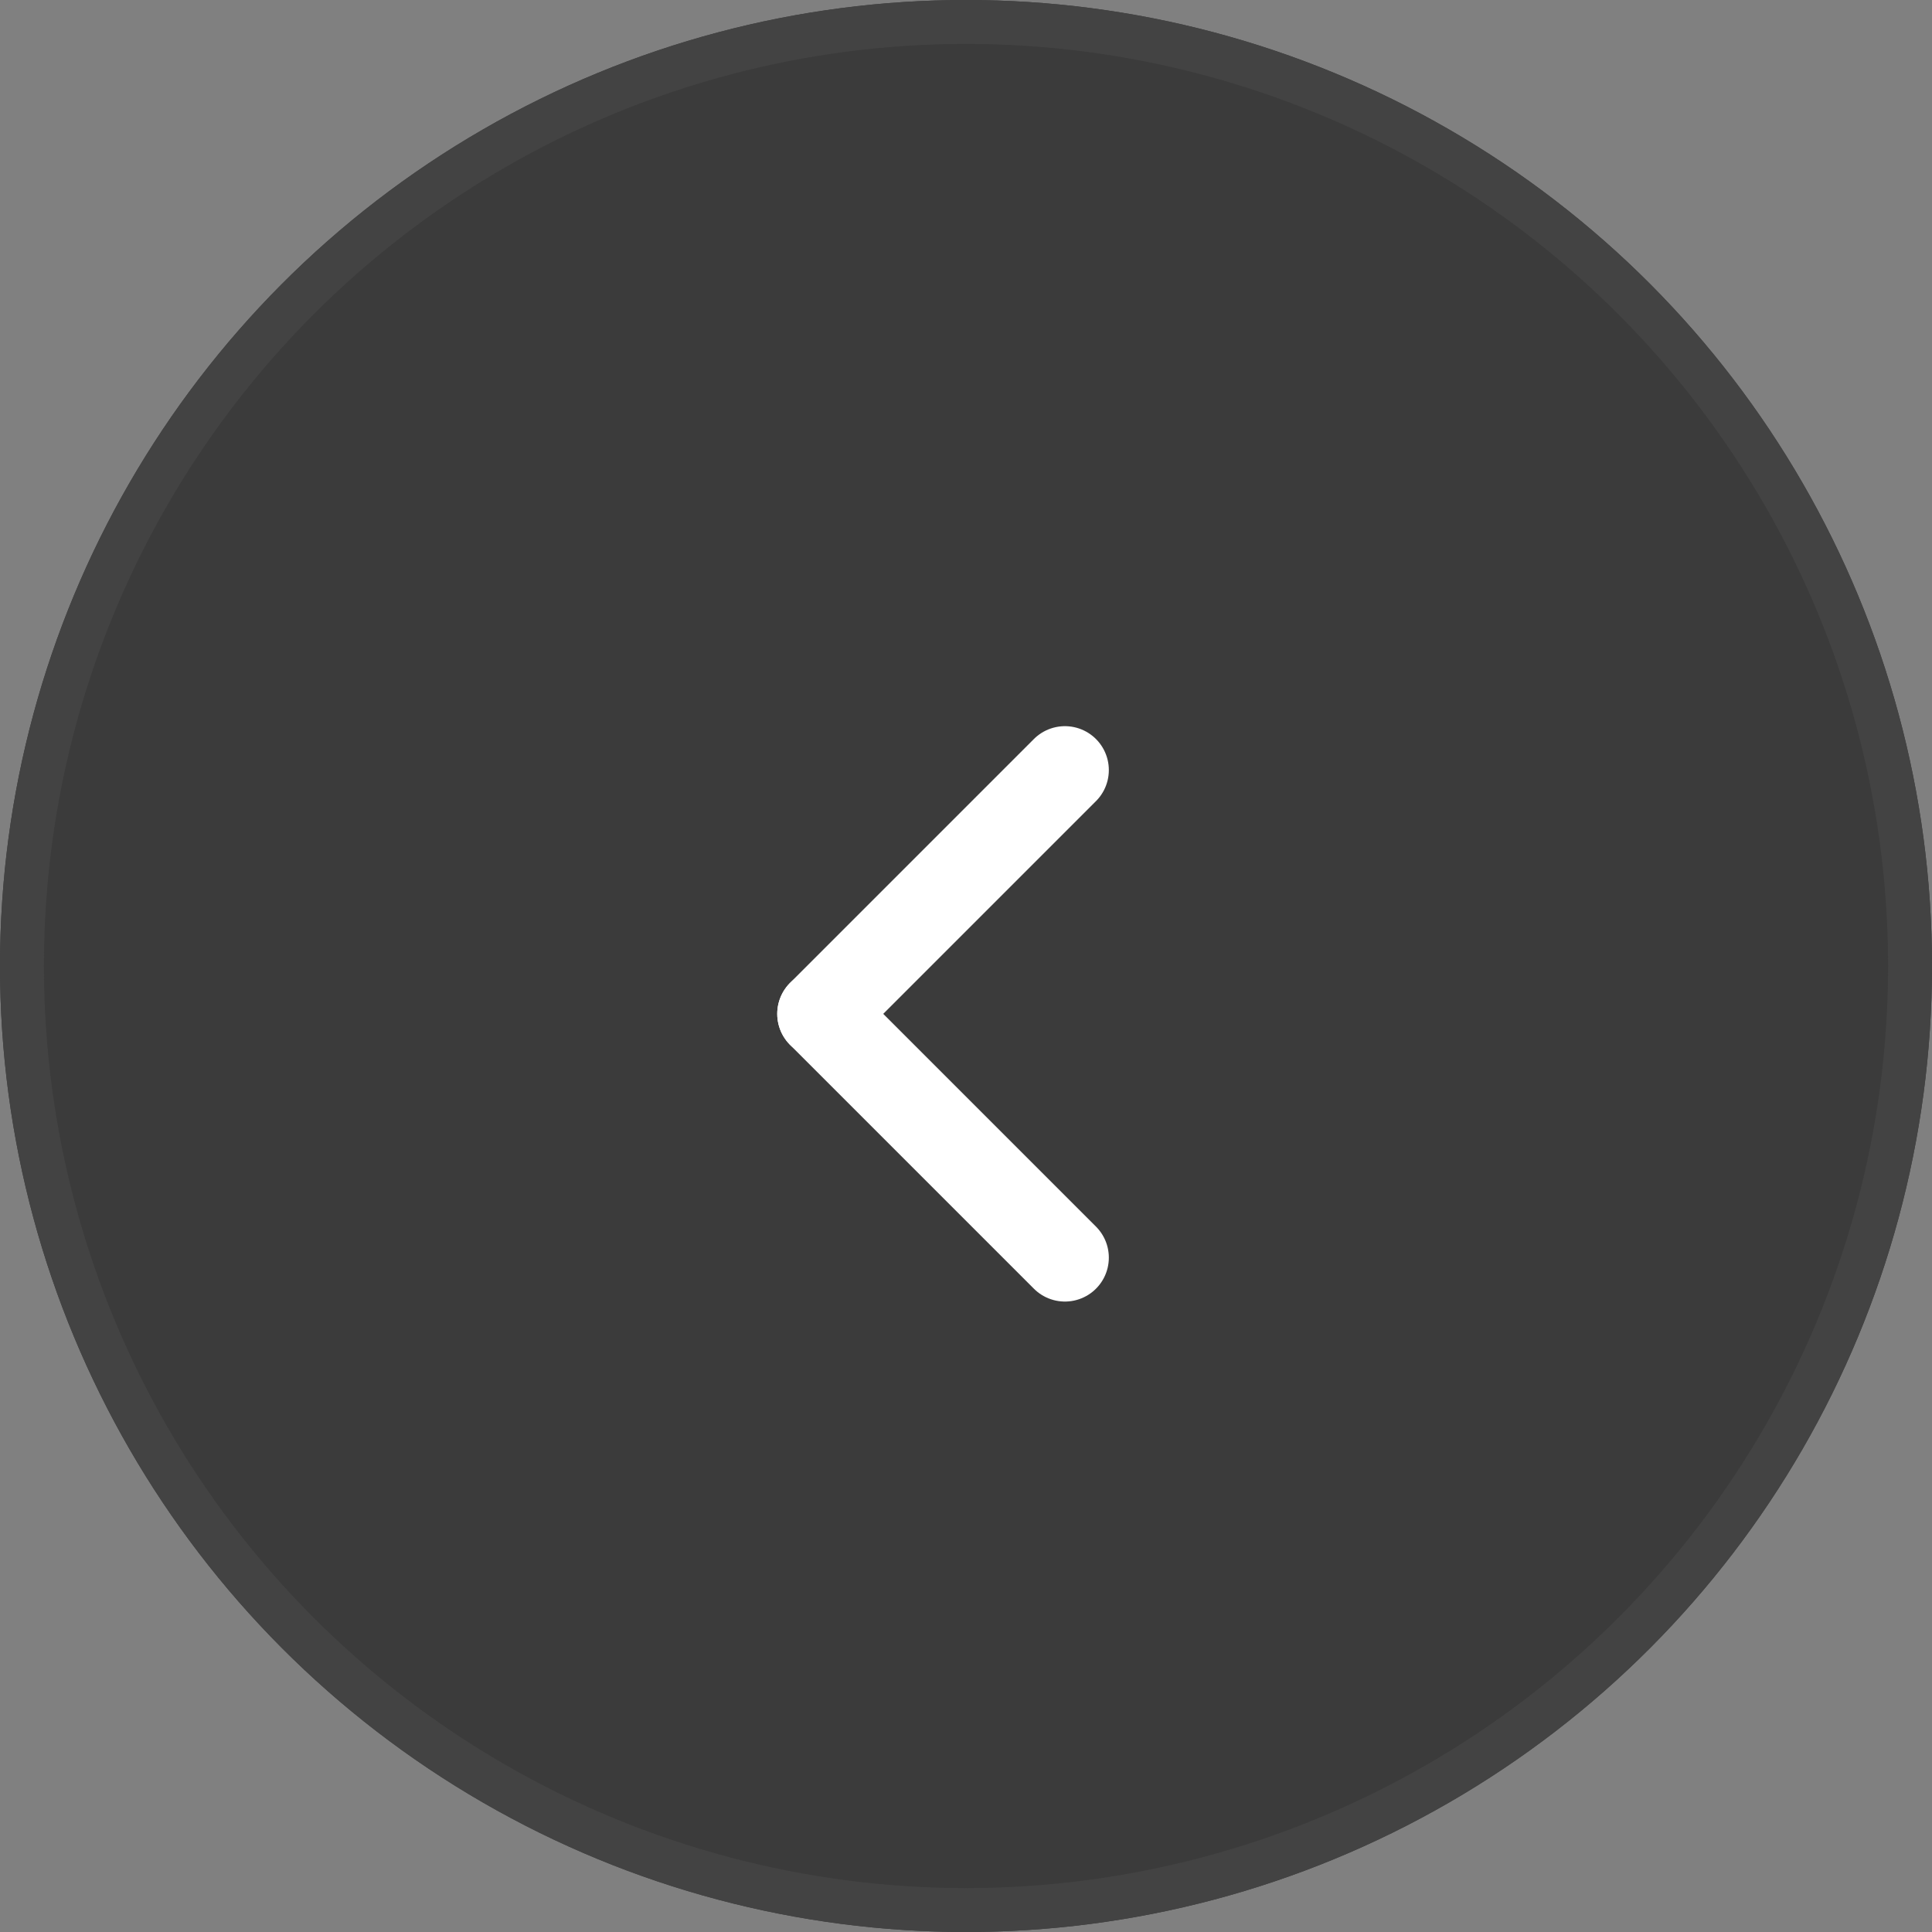 <svg xmlns="http://www.w3.org/2000/svg" id="Group_19745" width="44" height="44" viewBox="0 0 44 44">
    <rect x="0" y="0" width="44" height="44" fill="#808080" stroke="none"/>
    <defs>
        <style>
            .cls-2{fill:none;stroke:#fff;stroke-linecap:round;stroke-width:2px}
        </style>
    </defs>
    <g id="Ellipse_3240" fill="#3b3b3b" stroke="#434343">
        <circle cx="22" cy="22" r="22" stroke="none"/>
        <circle cx="22" cy="22" r="21.5" fill="none"/>
    </g>
    <g id="Group_13189" transform="translate(18.701 17.538)">
        <g id="Group_12646">
            <path id="Line_505" d="M5.552 0L0 5.552" class="cls-2"/>
            <path id="Line_506" d="M5.552 5.552L0 0" class="cls-2" transform="translate(0 5.552)"/>
        </g>
    </g>
</svg>
